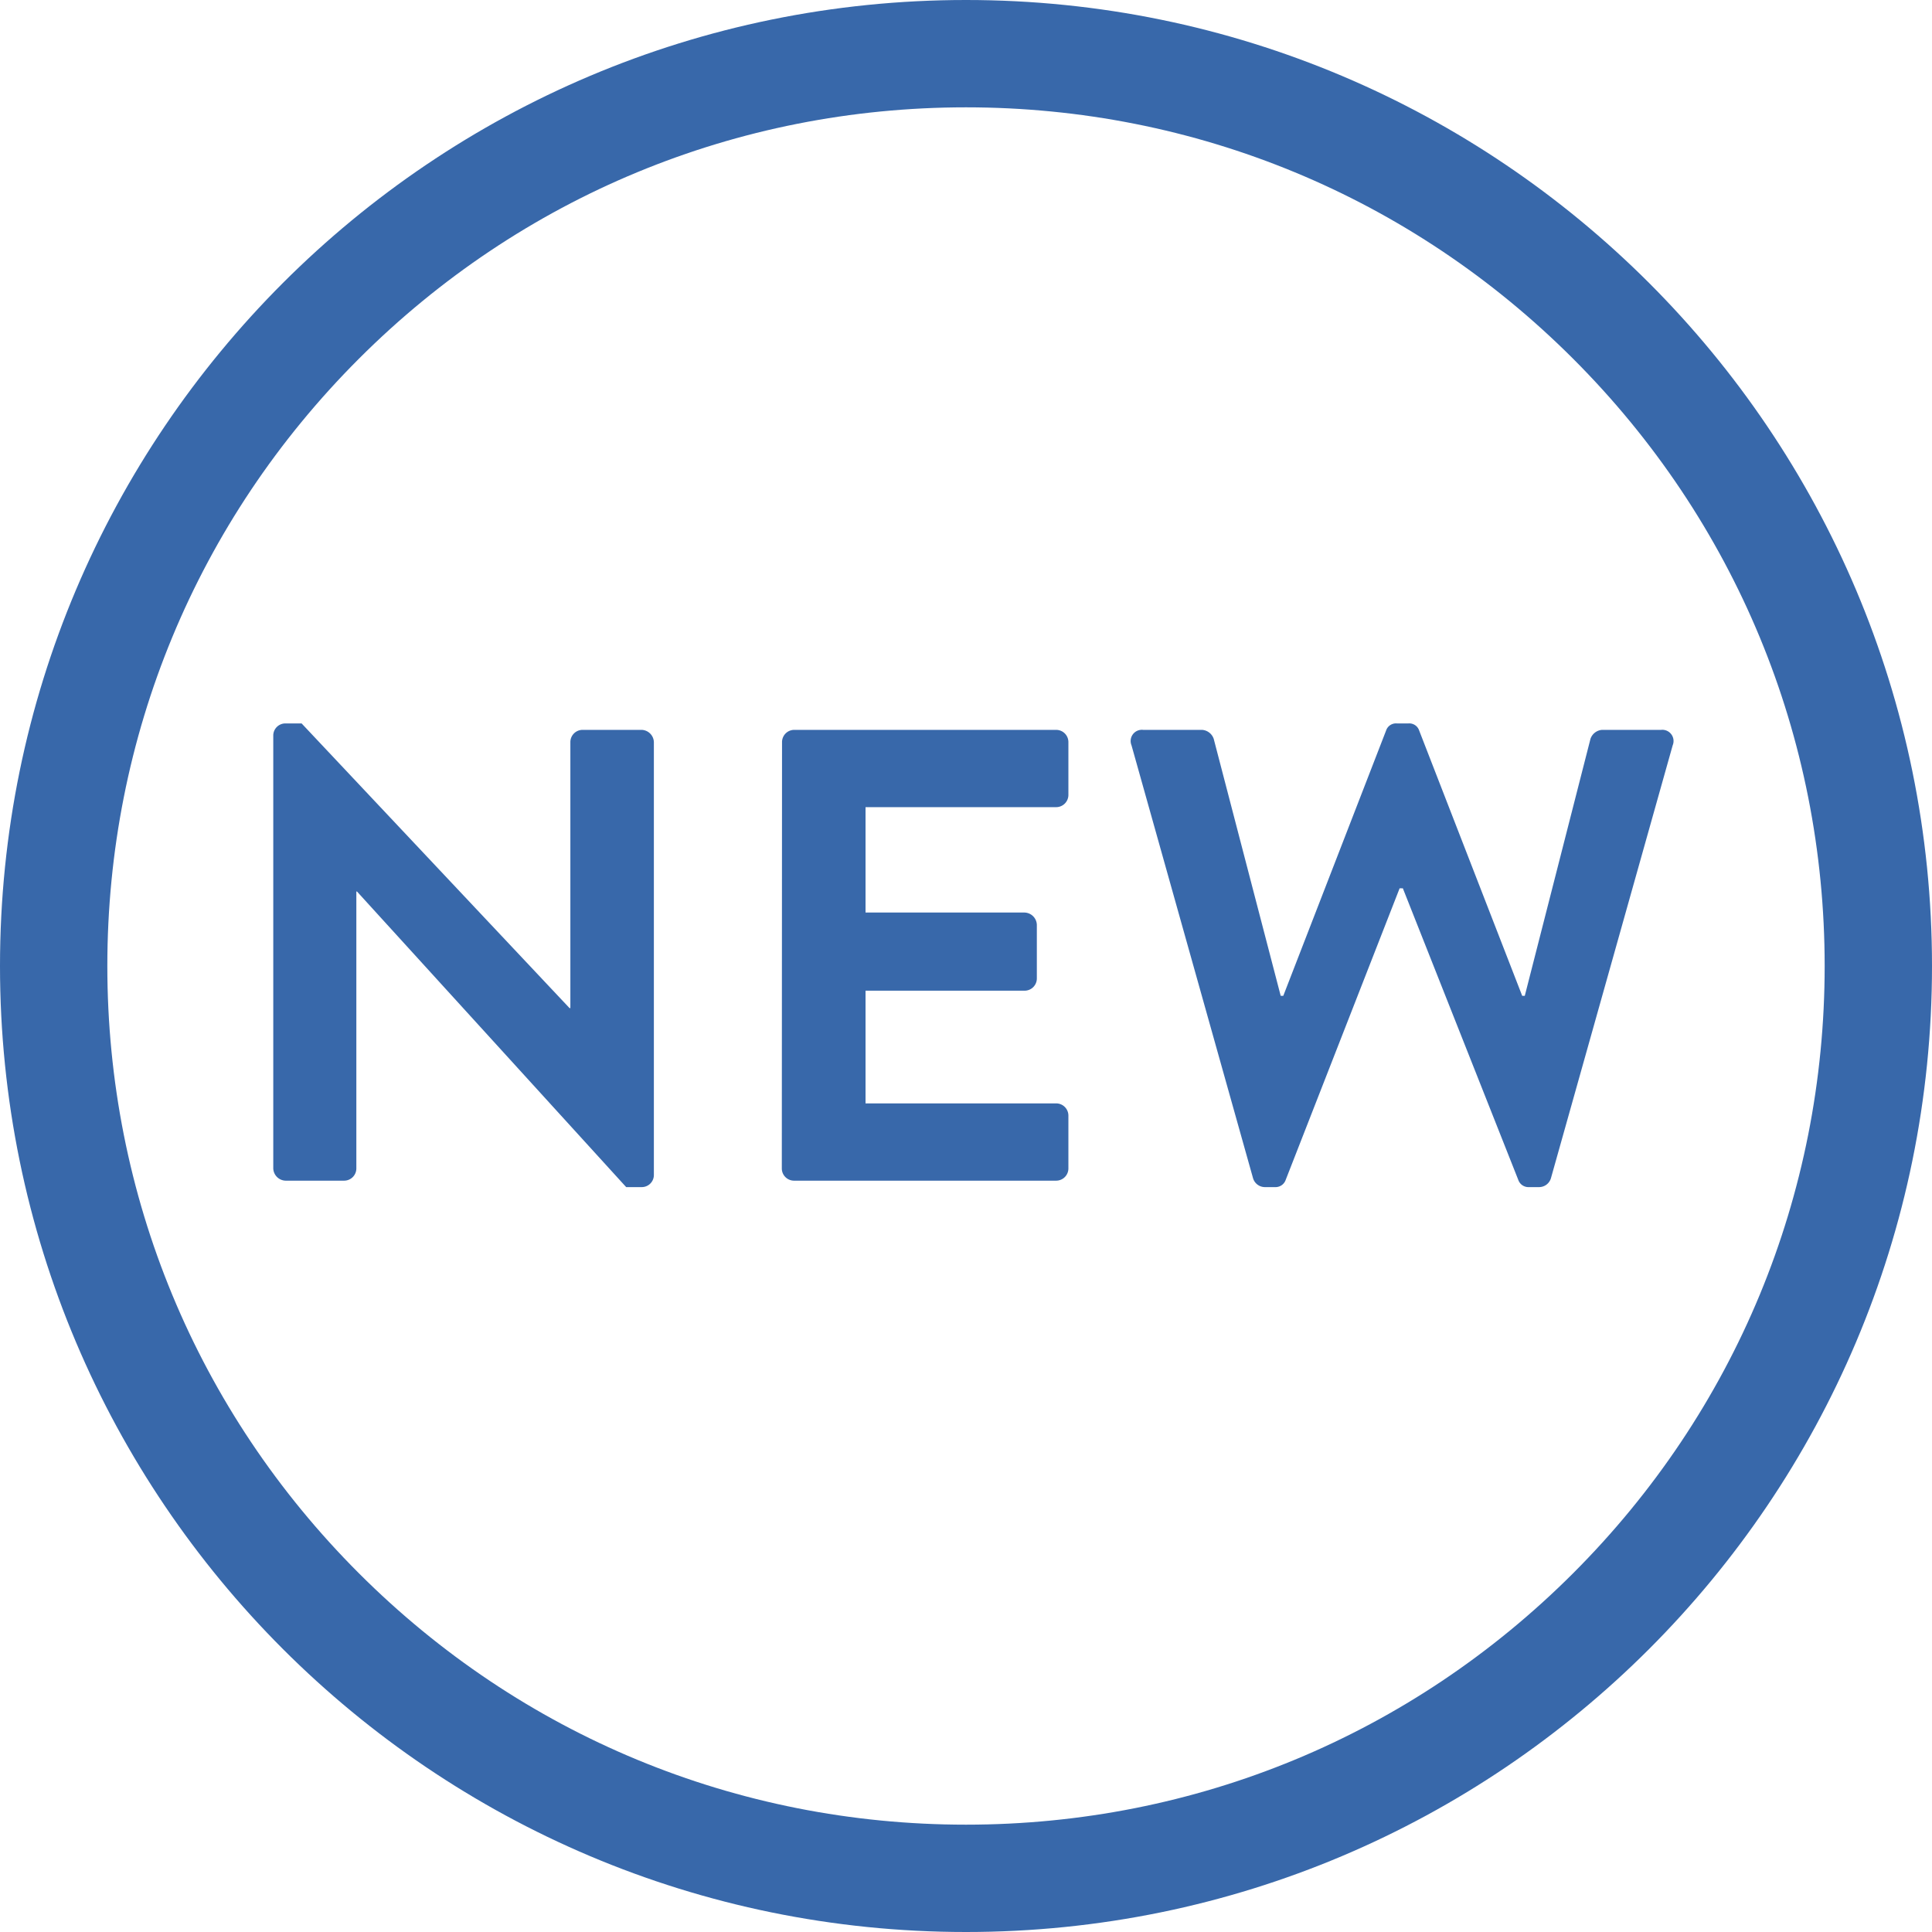 <svg xmlns="http://www.w3.org/2000/svg" width="36" height="36" viewBox="0 0 36 36">
  <g id="グループ_2" data-name="グループ 2" transform="translate(-1345 -553)">
    <g id="Rectangle" transform="translate(1345 553)" fill="none">
      <path d="M18,0A18,18,0,1,1,0,18,18,18,0,0,1,18,0Z" stroke="none"/>
      <path d="M 18 2 C 13.726 2 9.708 3.664 6.686 6.686 C 3.664 9.708 2 13.726 2 18 C 2 22.274 3.664 26.292 6.686 29.314 C 9.708 32.336 13.726 34 18 34 C 22.274 34 26.292 32.336 29.314 29.314 C 32.336 26.292 34 22.274 34 18 C 34 13.726 32.336 9.708 29.314 6.686 C 26.292 3.664 22.274 2 18 2 M 18 0 C 27.941 0 36 8.059 36 18 C 36 27.941 27.941 36 18 36 C 8.059 36 0 27.941 0 18 C 0 8.059 8.059 0 18 0 Z" stroke="none" fill="#3868aa"/>
    </g>
    <path id="NEW" d="M1.092-.228A.236.236,0,0,0,1.32,0H2.412A.228.228,0,0,0,2.64-.228v-5.16h.012L7.668.12h.288A.226.226,0,0,0,8.184-.1V-8.172A.236.236,0,0,0,7.956-8.4h-1.1a.228.228,0,0,0-.228.228v4.956H6.612L1.62-8.52h-.3a.226.226,0,0,0-.228.216Zm9.476,0A.228.228,0,0,0,10.8,0H15.68a.228.228,0,0,0,.228-.228v-.984a.228.228,0,0,0-.228-.228H12.128v-2.1h2.964a.228.228,0,0,0,.228-.228v-1a.236.236,0,0,0-.228-.228H12.128V-6.96H15.68a.228.228,0,0,0,.228-.228v-.984A.228.228,0,0,0,15.68-8.4H10.8a.228.228,0,0,0-.228.228Zm8.78.18a.231.231,0,0,0,.216.168h.192a.2.2,0,0,0,.2-.132l2.124-5.436h.06L24.292-.012a.2.2,0,0,0,.2.132h.192A.231.231,0,0,0,24.9-.048l2.268-8.064a.209.209,0,0,0-.216-.288h-1.1a.247.247,0,0,0-.216.168L24.412-3.444h-.048l-1.92-4.944a.194.194,0,0,0-.2-.132h-.216a.194.194,0,0,0-.2.132L19.912-3.444h-.048L18.616-8.232A.247.247,0,0,0,18.4-8.4H17.3a.209.209,0,0,0-.216.288Z" transform="translate(1349 575)" fill="#3868aa"/>
  </g>
</svg>
